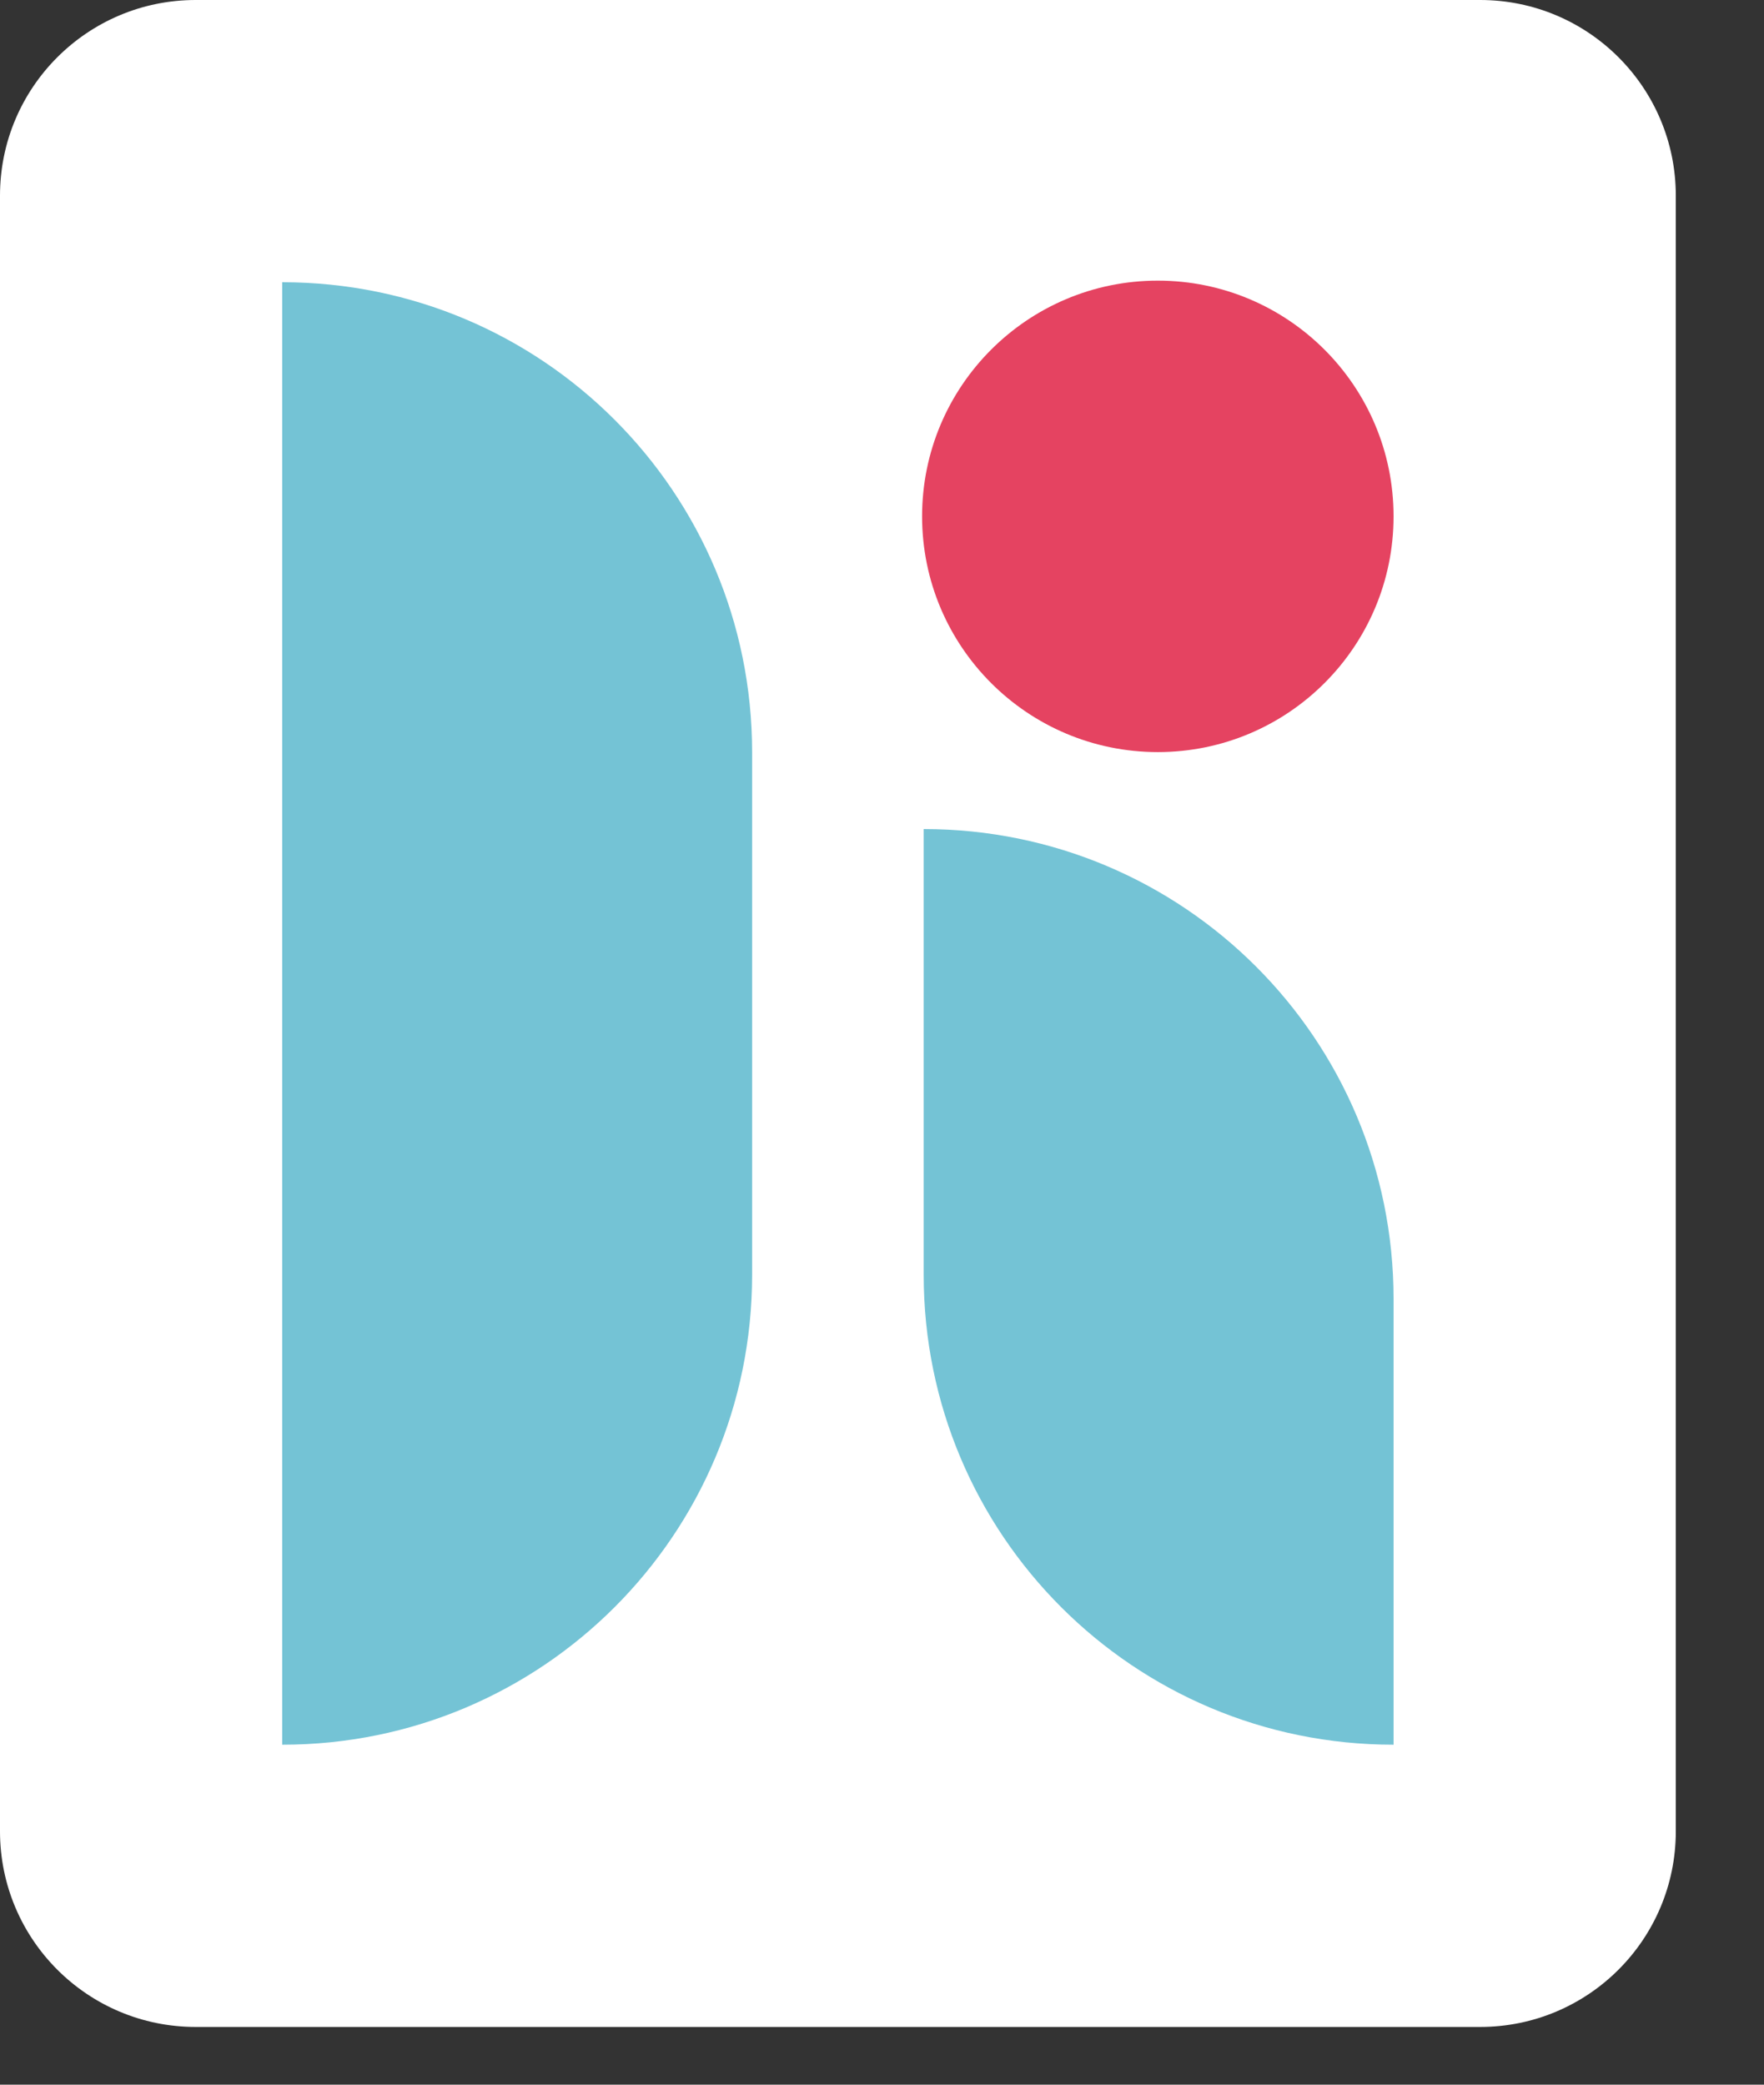 <svg xmlns="http://www.w3.org/2000/svg" width="11" height="13" viewBox="0 0 11 13" fill="none"><rect x="0" y="0" width="11" height="13" fill="#333333" stroke="none"/><path d="M9.23 0H1.22C0.546 0 0 0.546 0 1.22V11.42C0 12.094 0.546 12.64 1.22 12.64H9.23C9.904 12.64 10.45 12.094 10.45 11.42V1.22C10.45 0.546 9.904 0 9.23 0Z" fill="white"></path><path d="M1.76 1.76C3.38 1.76 4.69 3.07 4.69 4.69V7.95C4.69 9.57 3.38 10.88 1.76 10.88V1.76Z" fill="#74C3D5"></path><path d="M8.69 10.88C7.07 10.88 5.76 9.57 5.76 7.95V5.17C7.38 5.17 8.69 6.48 8.69 8.1V10.88Z" fill="#74C3D5"></path><path d="M7.22 4.69C8.032 4.69 8.69 4.032 8.69 3.22C8.69 2.408 8.032 1.75 7.22 1.75C6.408 1.75 5.75 2.408 5.75 3.22C5.75 4.032 6.408 4.69 7.22 4.69Z" fill="#E54361"></path></svg>